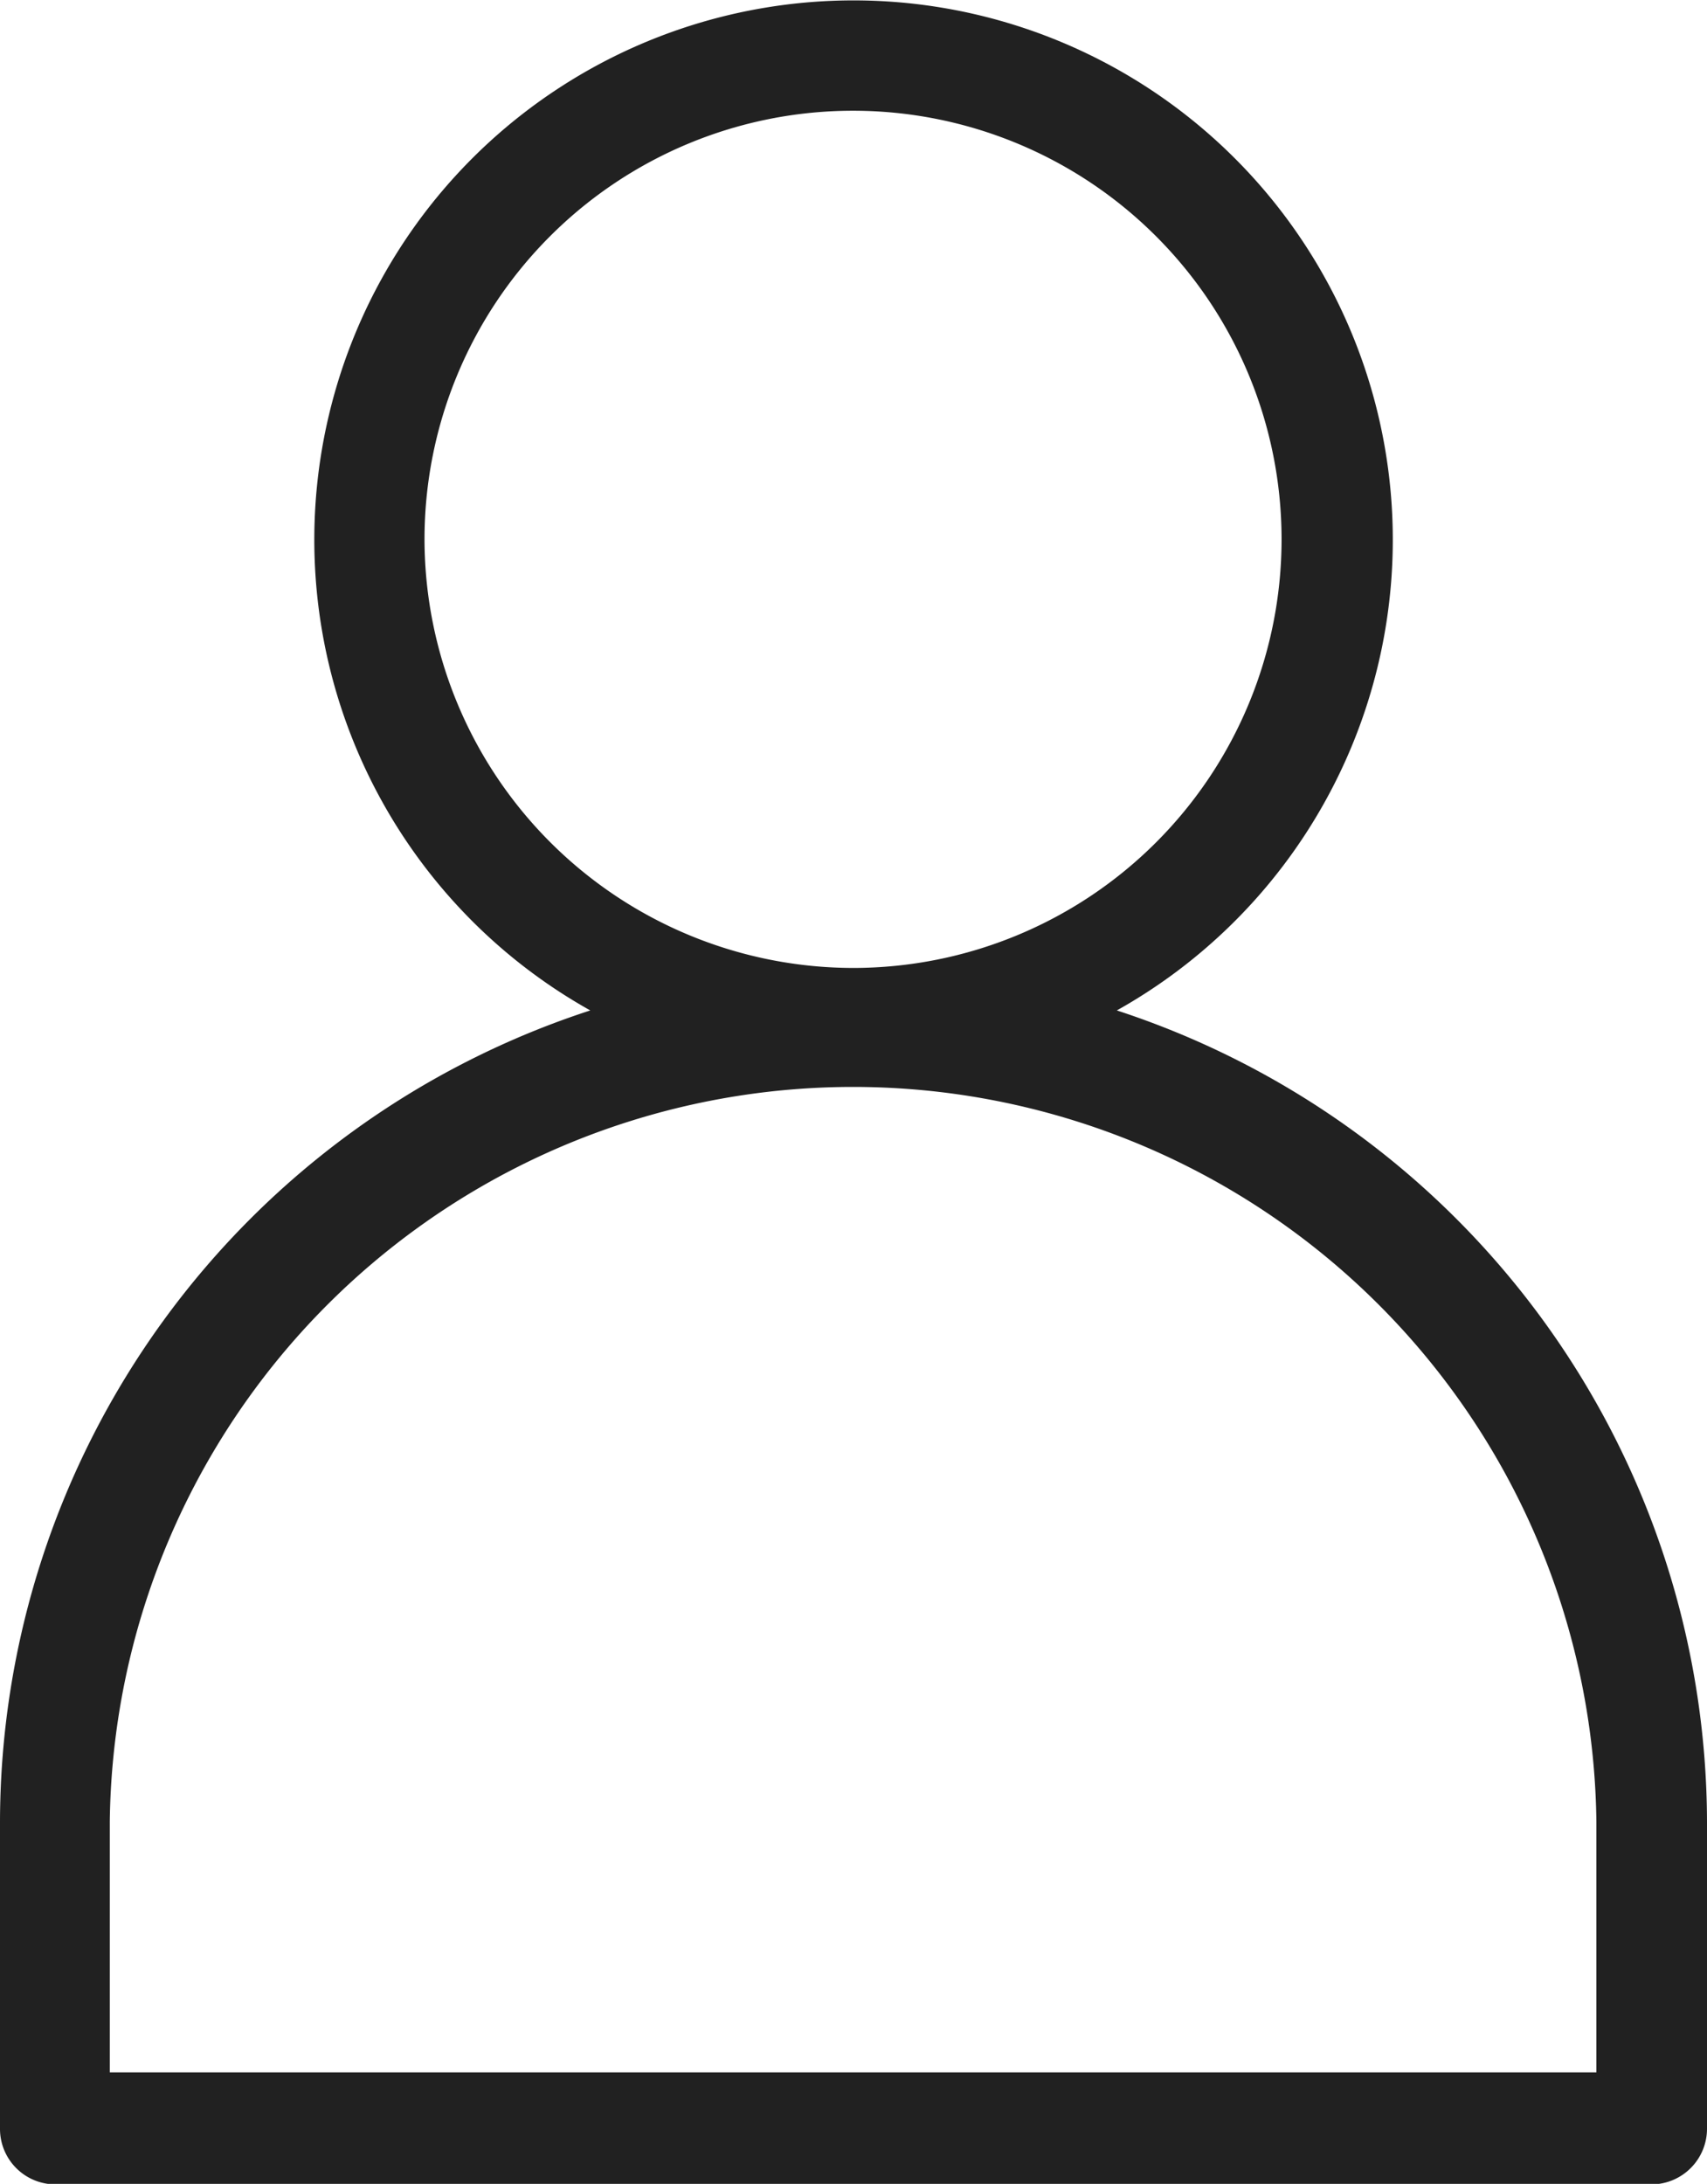 <svg xmlns="http://www.w3.org/2000/svg" width="16.559" height="21.181" viewBox="0 0 16.559 21.181">
  <g id="Group_14" data-name="Group 14" transform="translate(-122.994 -35.41)">
    <g id="user_3_" data-name="user (3)" transform="translate(122.994 35.41)">
      <g id="Group_10" data-name="Group 10" transform="translate(0 0)">
        <path id="Path_2" data-name="Path 2" d="M69.309,20.642v-2.97A8.3,8.3,0,0,0,63.584,9.8a5.231,5.231,0,1,0-5.108,0,8.291,8.291,0,0,0-5.726,7.877v2.97a.538.538,0,0,0,.539.539h15.49A.54.54,0,0,0,69.309,20.642ZM56.868,5.231a4.157,4.157,0,1,1,4.157,4.157A4.164,4.164,0,0,1,56.868,5.231ZM68.236,20.1H53.815V17.668a7.211,7.211,0,0,1,14.421,0Z" transform="translate(-52.75 0)" fill="#212121"/>
      </g>
    </g>
  </g>
</svg>
